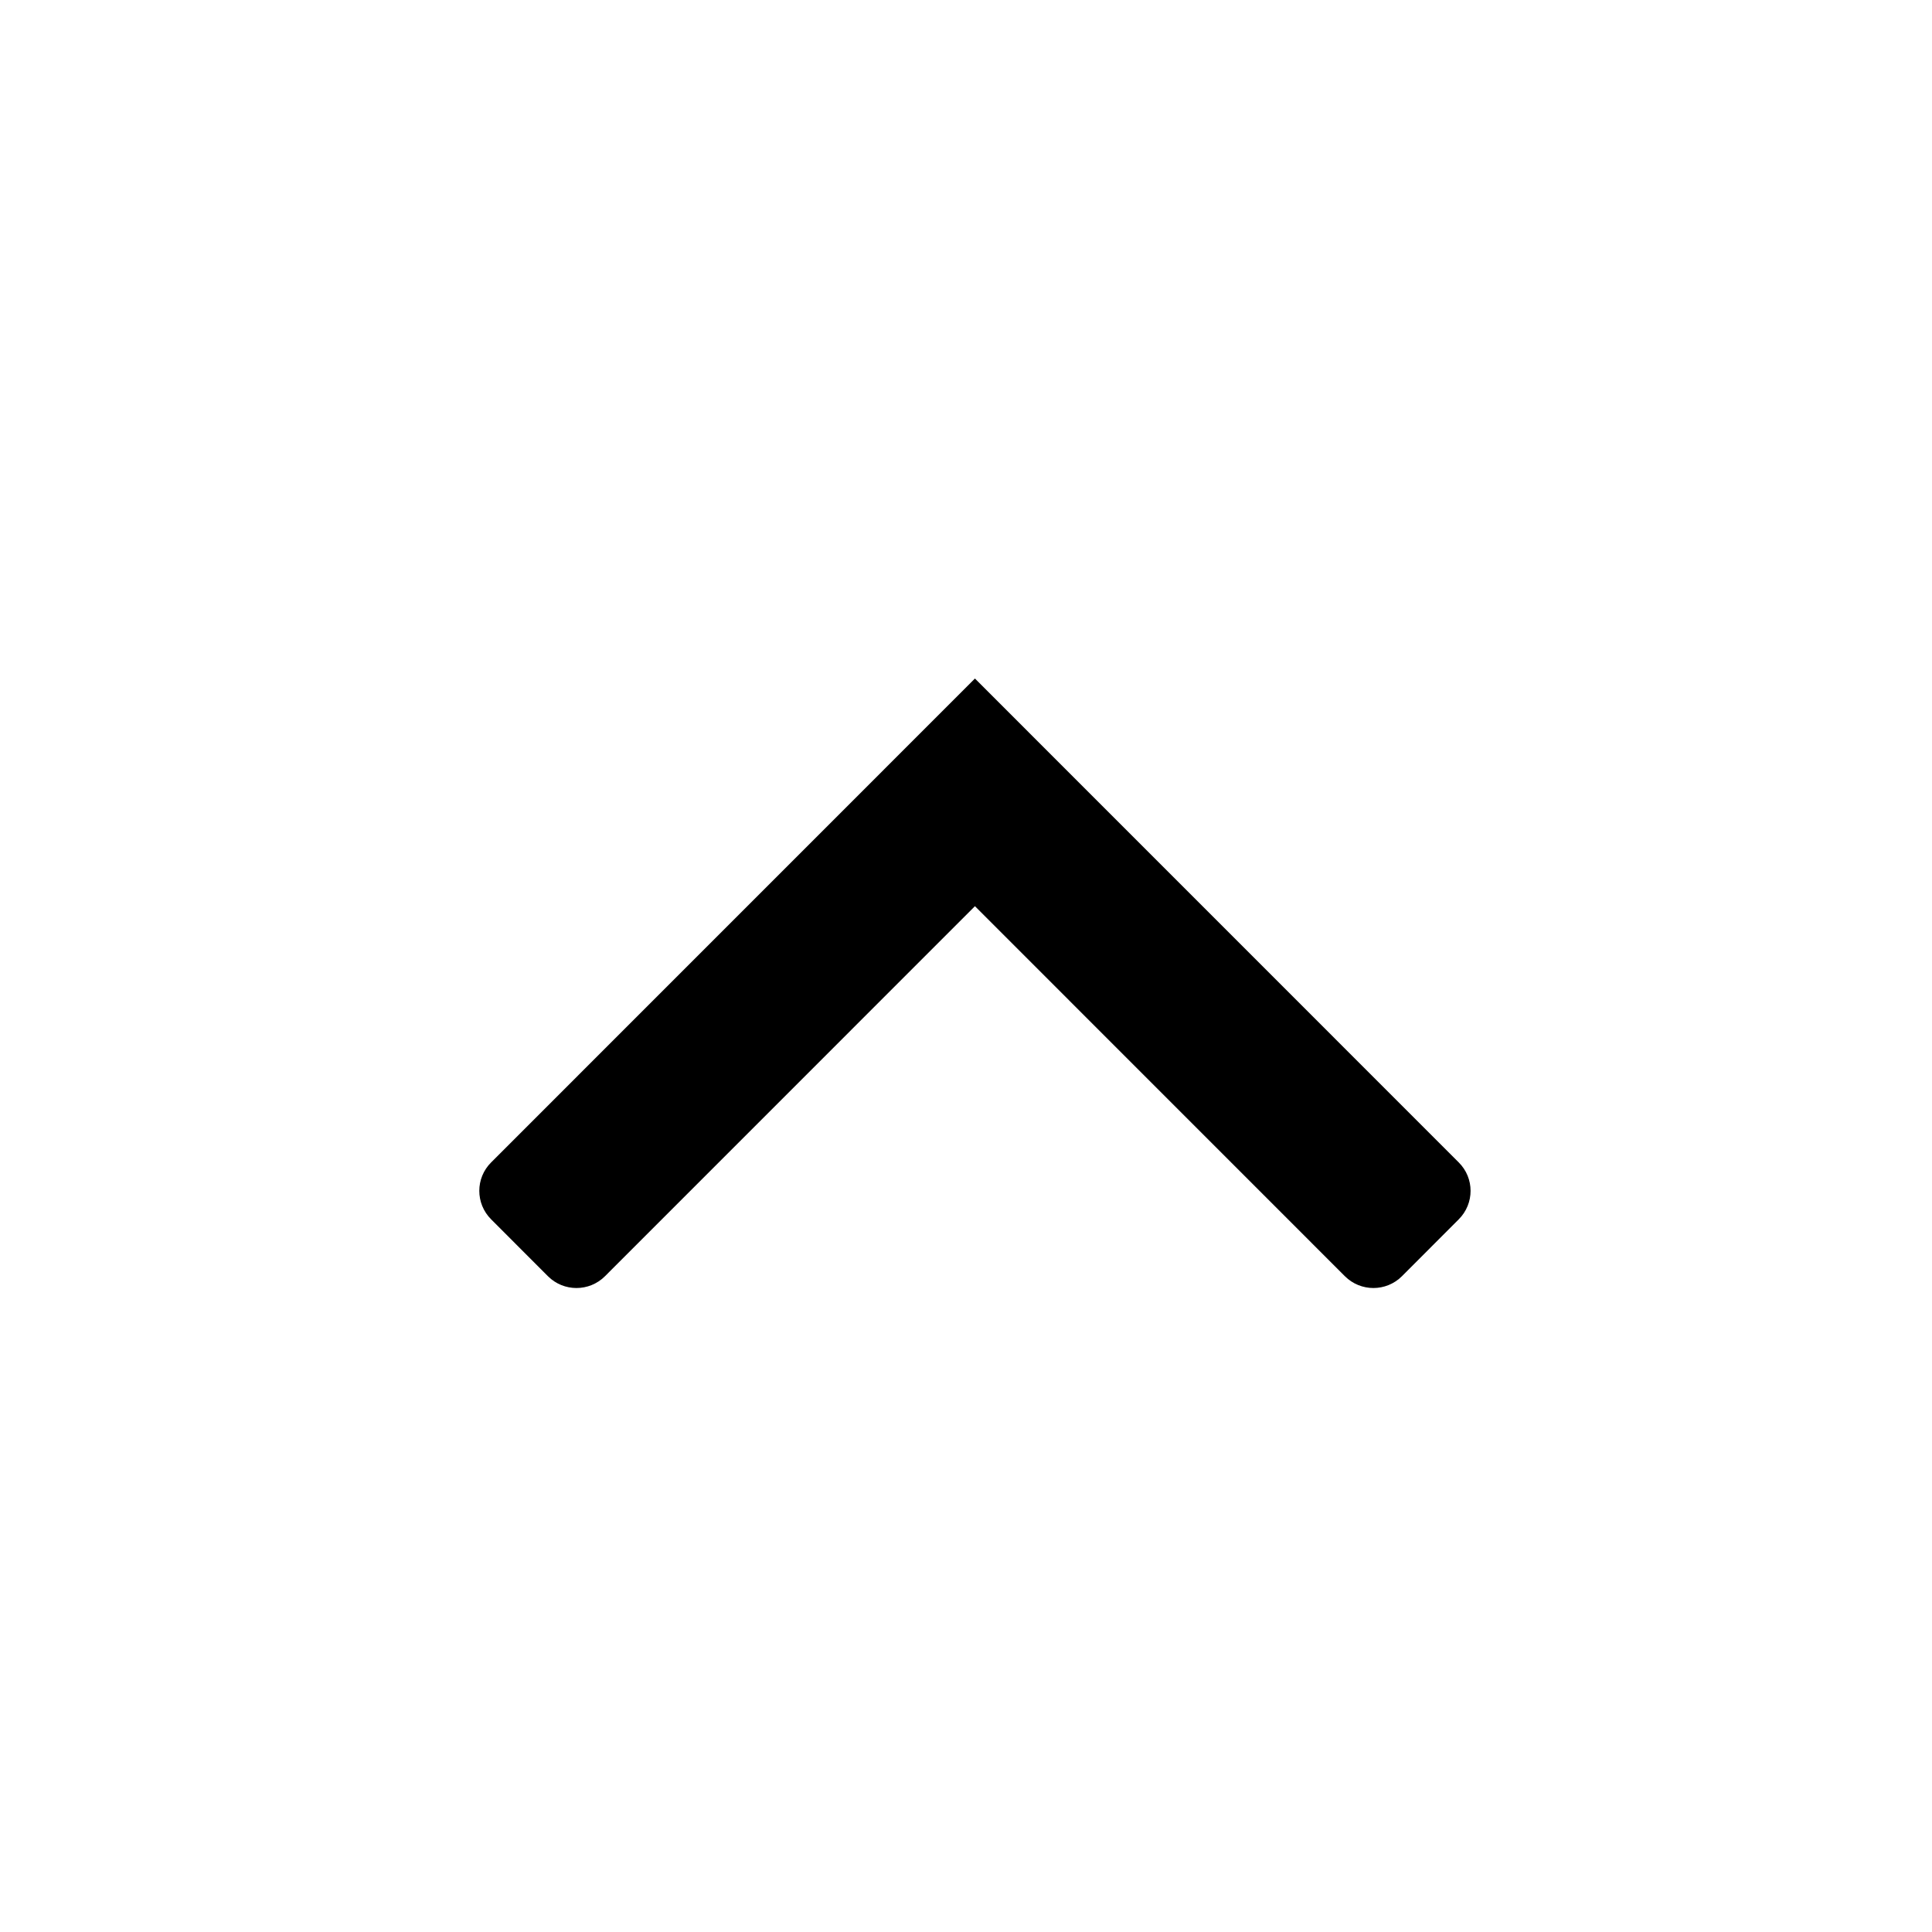 <svg width="24" height="24" viewBox="0 0 24 24" fill="none" xmlns="http://www.w3.org/2000/svg">
<path d="M12.111 11.257L16.707 15.854C16.903 16.049 17.219 16.049 17.415 15.854L18.121 15.147C18.317 14.951 18.317 14.635 18.121 14.44L12.111 8.429L6.101 14.44C5.905 14.635 5.905 14.951 6.101 15.147L6.807 15.854C7.003 16.049 7.319 16.049 7.515 15.854L12.111 11.257Z" fill="black"/>
</svg>
